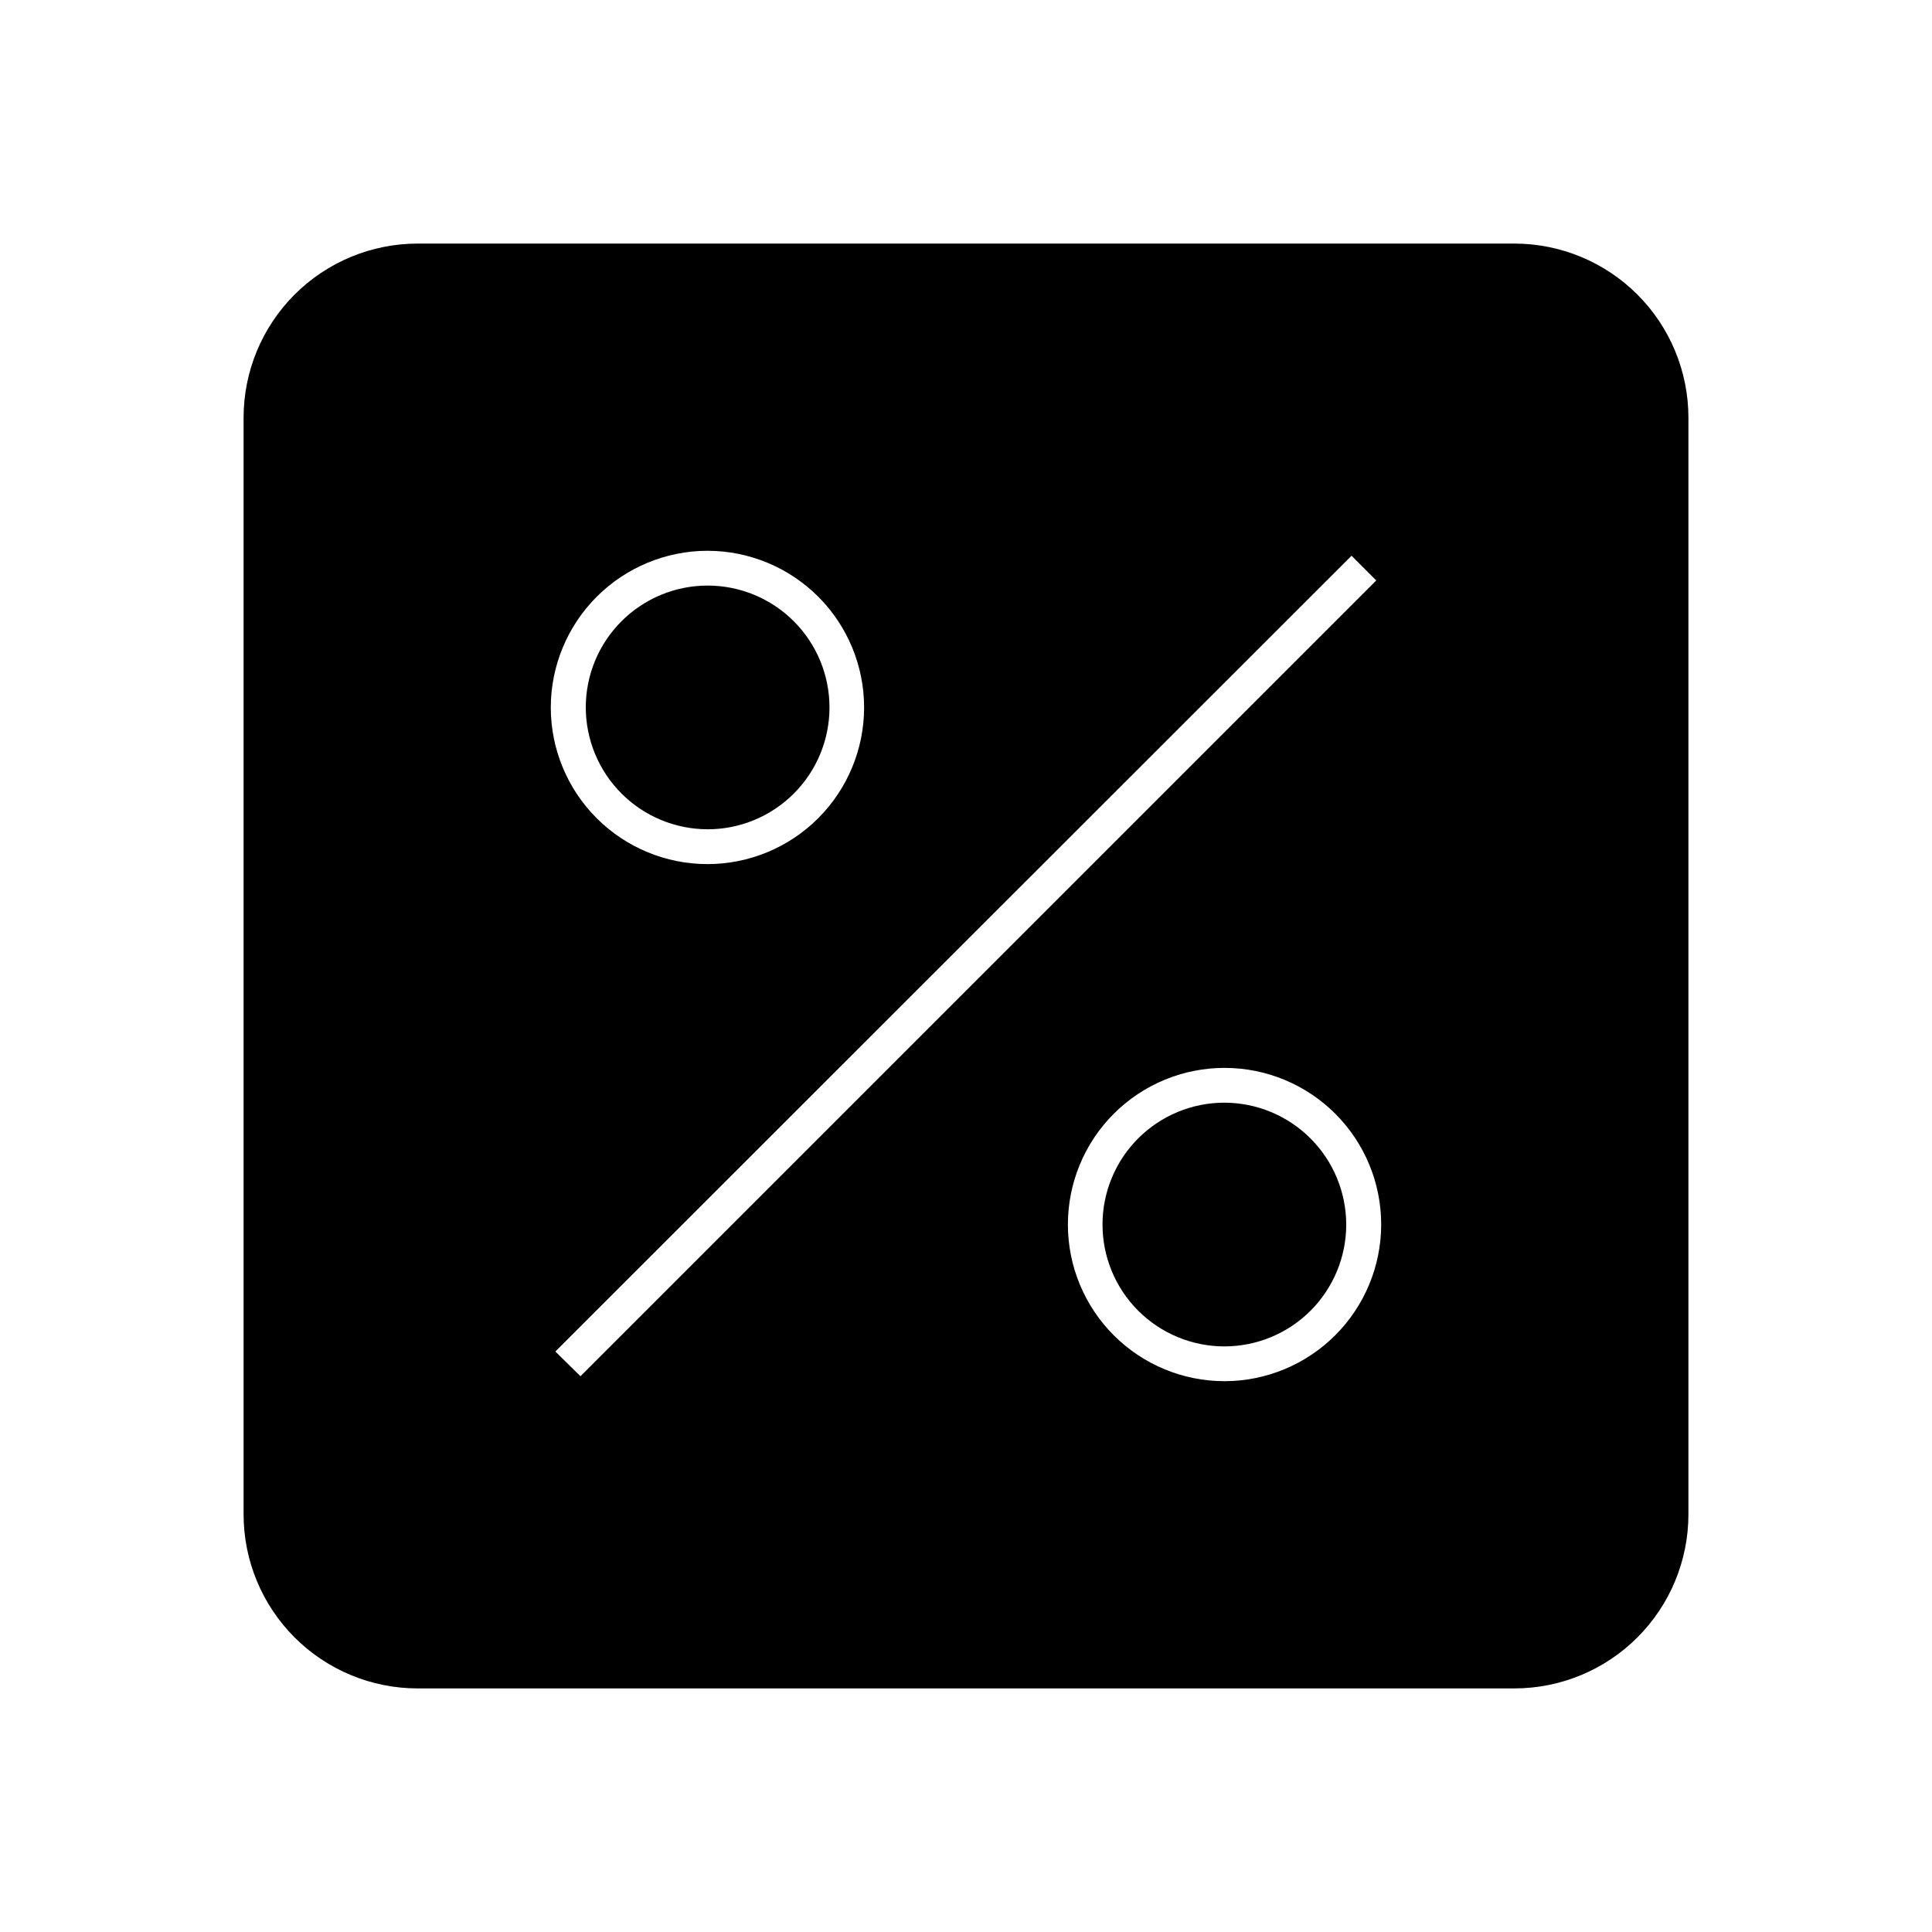 <?xml version="1.0" encoding="UTF-8"?>
<!-- Uploaded to: ICON Repo, www.svgrepo.com, Generator: ICON Repo Mixer Tools -->
<svg fill="#000000" width="800px" height="800px" version="1.1" viewBox="144 144 512 512" xmlns="http://www.w3.org/2000/svg">
 <g>
  <path d="m468.52 436.22c-8.566-0.012-16.789 3.379-22.855 9.43-6.066 6.051-9.48 14.262-9.488 22.832-0.008 8.566 3.387 16.785 9.441 22.852 6.055 6.062 14.27 9.469 22.836 9.477 8.566 0.004 16.785-3.398 22.848-9.453 6.059-6.059 9.465-14.273 9.465-22.844-0.016-8.551-3.414-16.75-9.457-22.801-6.043-6.055-14.234-9.465-22.789-9.492z"/>
  <path d="m545.3 208.55h-290.6c-12.238 0-23.977 4.863-32.633 13.516-8.652 8.656-13.516 20.395-13.516 32.633v290.6c0 12.238 4.863 23.977 13.516 32.633 8.656 8.656 20.395 13.516 32.633 13.516h290.6c12.238 0 23.977-4.859 32.633-13.516s13.516-20.395 13.516-32.633v-290.6c0-12.238-4.859-23.977-13.516-32.633-8.656-8.652-20.395-13.516-32.633-13.516zm-213.82 81.414c11.012 0 21.57 4.375 29.355 12.16 7.785 7.785 12.16 18.344 12.16 29.355s-4.375 21.57-12.16 29.355c-7.785 7.785-18.344 12.16-29.355 12.16s-21.57-4.375-29.355-12.16c-7.785-7.785-12.16-18.344-12.16-29.355 0.016-11.008 4.394-21.559 12.176-29.34s18.332-12.16 29.34-12.176zm-40.305 212.2 211-210.89 6.551 6.551-210.9 210.89zm177.34 7.863c-11.008 0-21.57-4.375-29.355-12.16s-12.156-18.344-12.156-29.355c0-11.008 4.371-21.57 12.156-29.355s18.348-12.156 29.355-12.156c11.012 0 21.57 4.371 29.355 12.156s12.16 18.348 12.16 29.355c-0.016 11.008-4.391 21.559-12.176 29.34-7.781 7.785-18.332 12.16-29.34 12.176z"/>
  <path d="m331.48 363.77c8.566 0.016 16.789-3.379 22.855-9.43 6.066-6.047 9.48-14.262 9.488-22.828 0.008-8.57-3.387-16.789-9.441-22.852-6.051-6.062-14.266-9.473-22.836-9.477-8.566-0.004-16.785 3.394-22.844 9.453-6.062 6.055-9.465 14.273-9.465 22.84 0.012 8.551 3.41 16.75 9.453 22.805 6.043 6.051 14.238 9.461 22.789 9.488z"/>
 </g>
</svg>